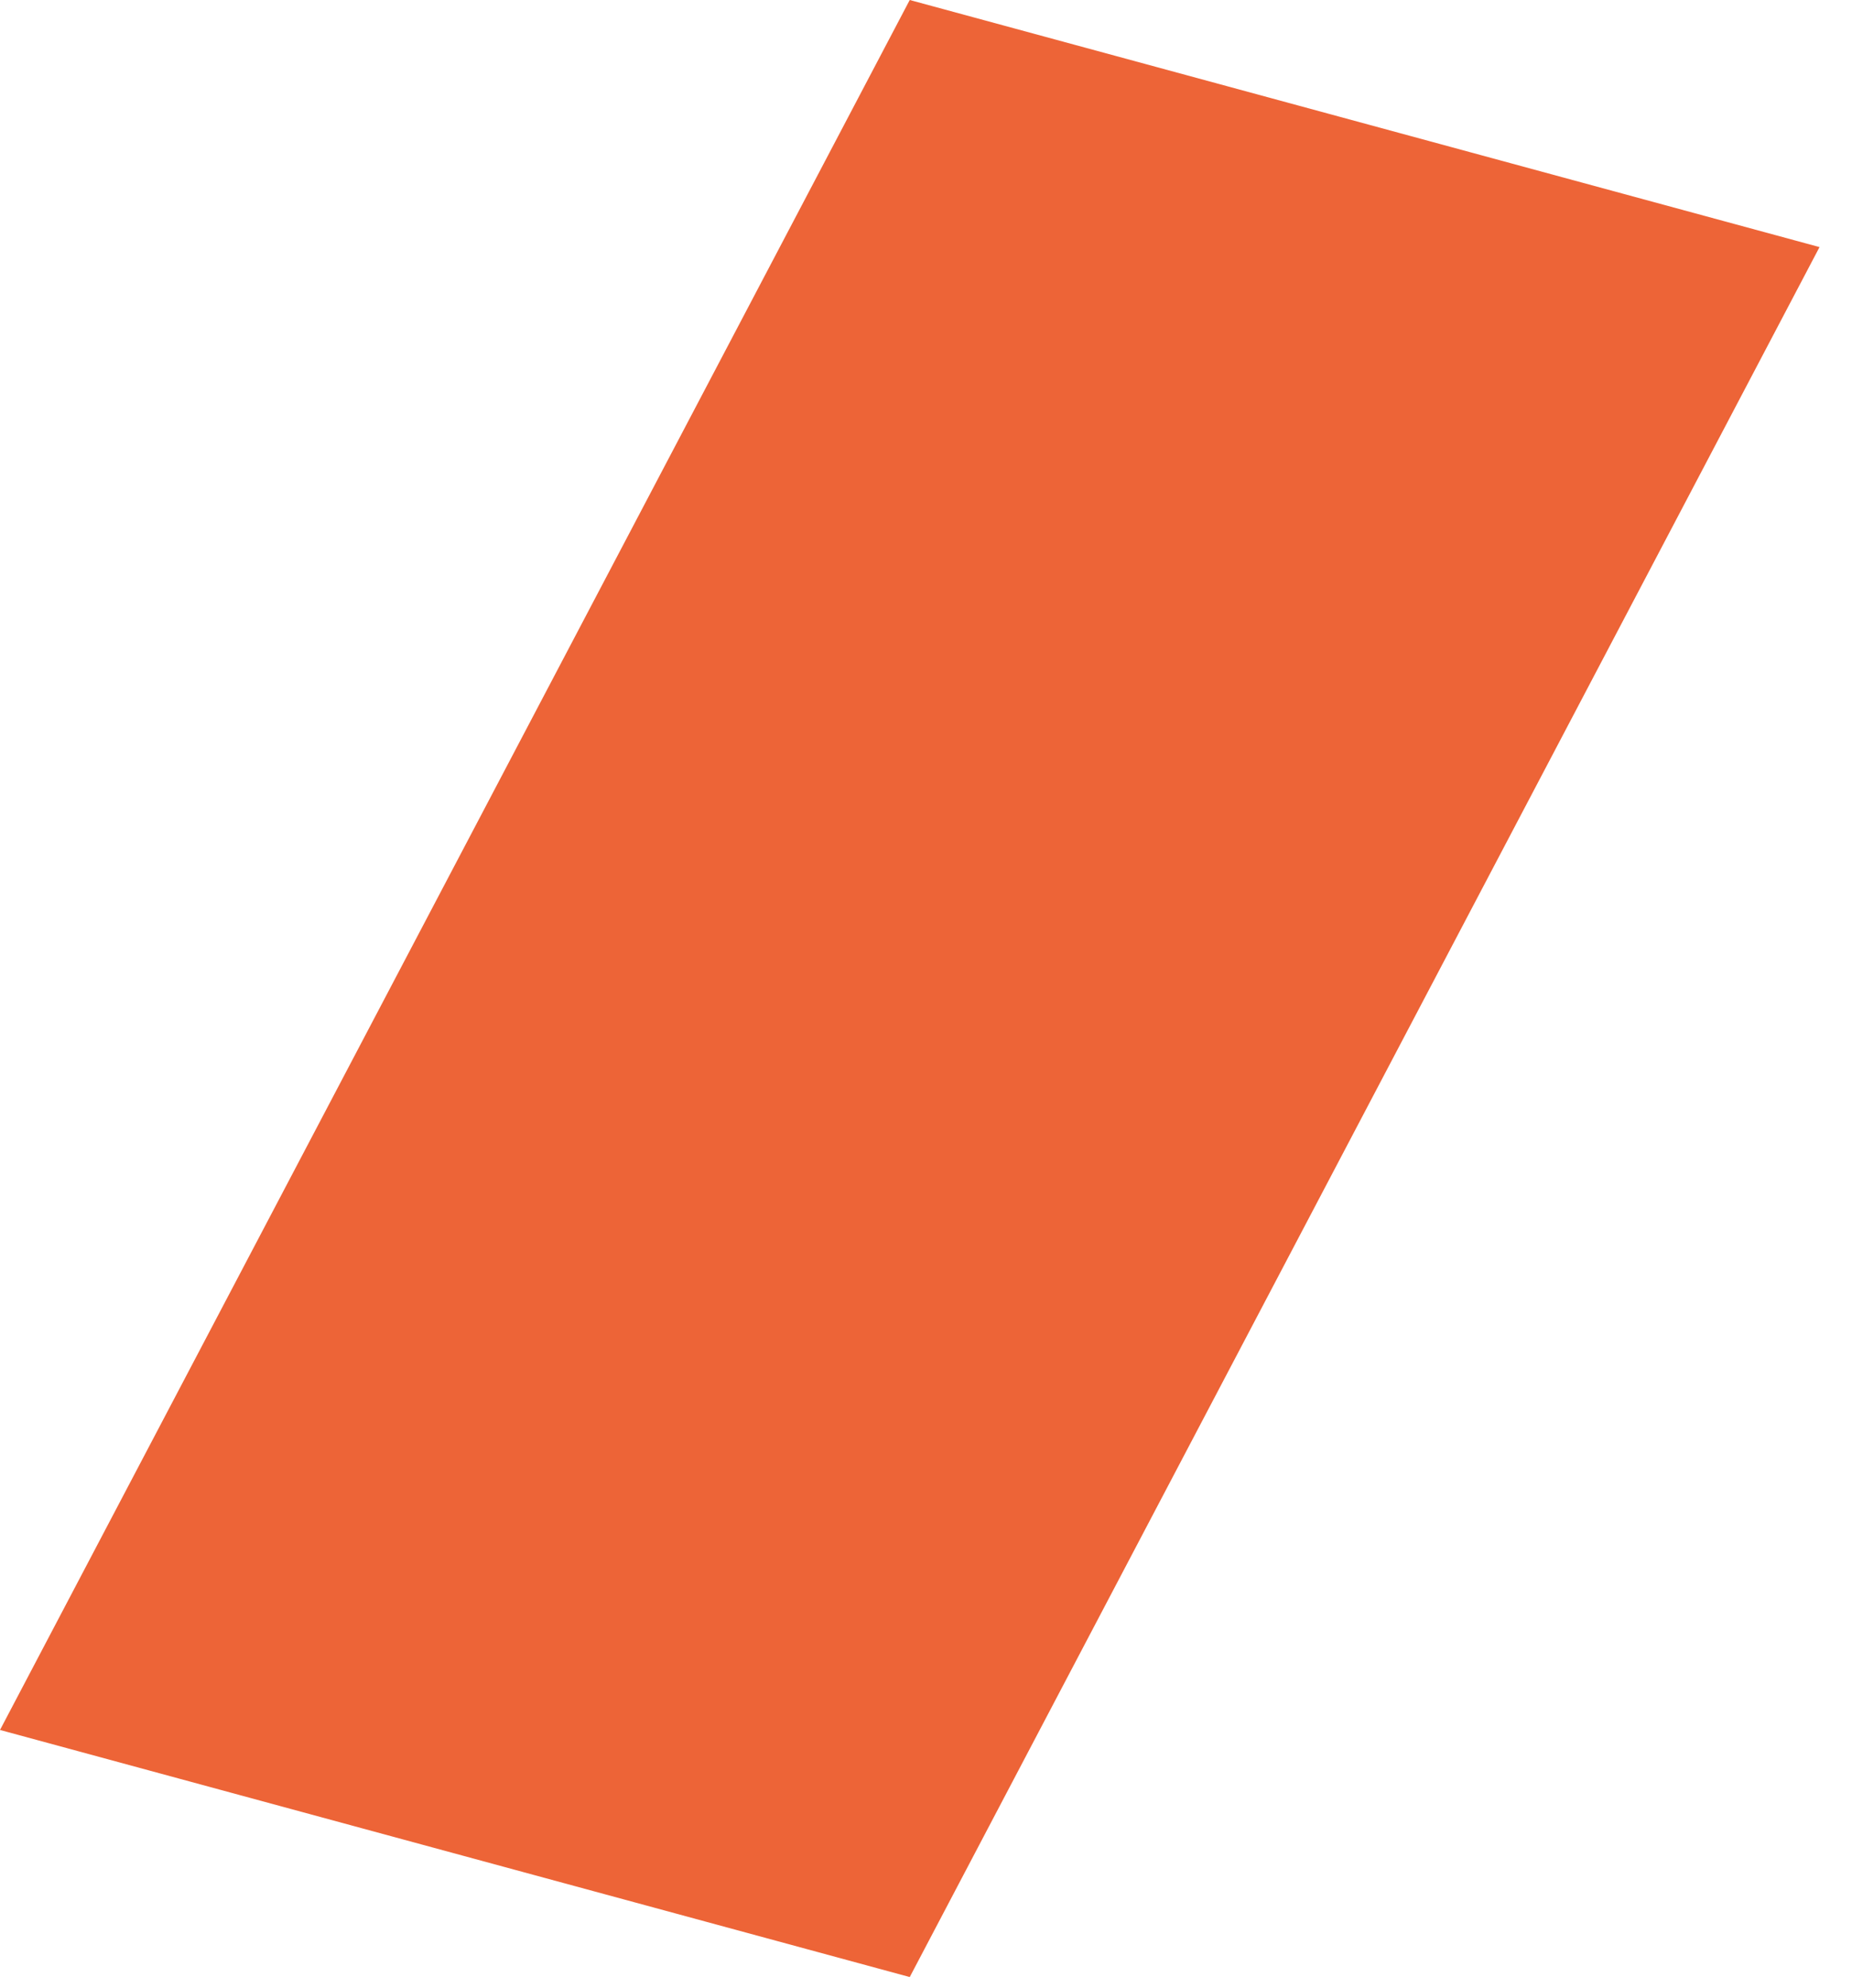 <?xml version="1.0" encoding="utf-8"?>
<svg xmlns="http://www.w3.org/2000/svg" fill="none" height="100%" overflow="visible" preserveAspectRatio="none" style="display: block;" viewBox="0 0 41 44" width="100%">
<path d="M40.281 5.469L20.14 43.759L0 38.29L20.14 0L40.281 5.469Z" fill="#ED6437" id="Vector"/>
</svg>